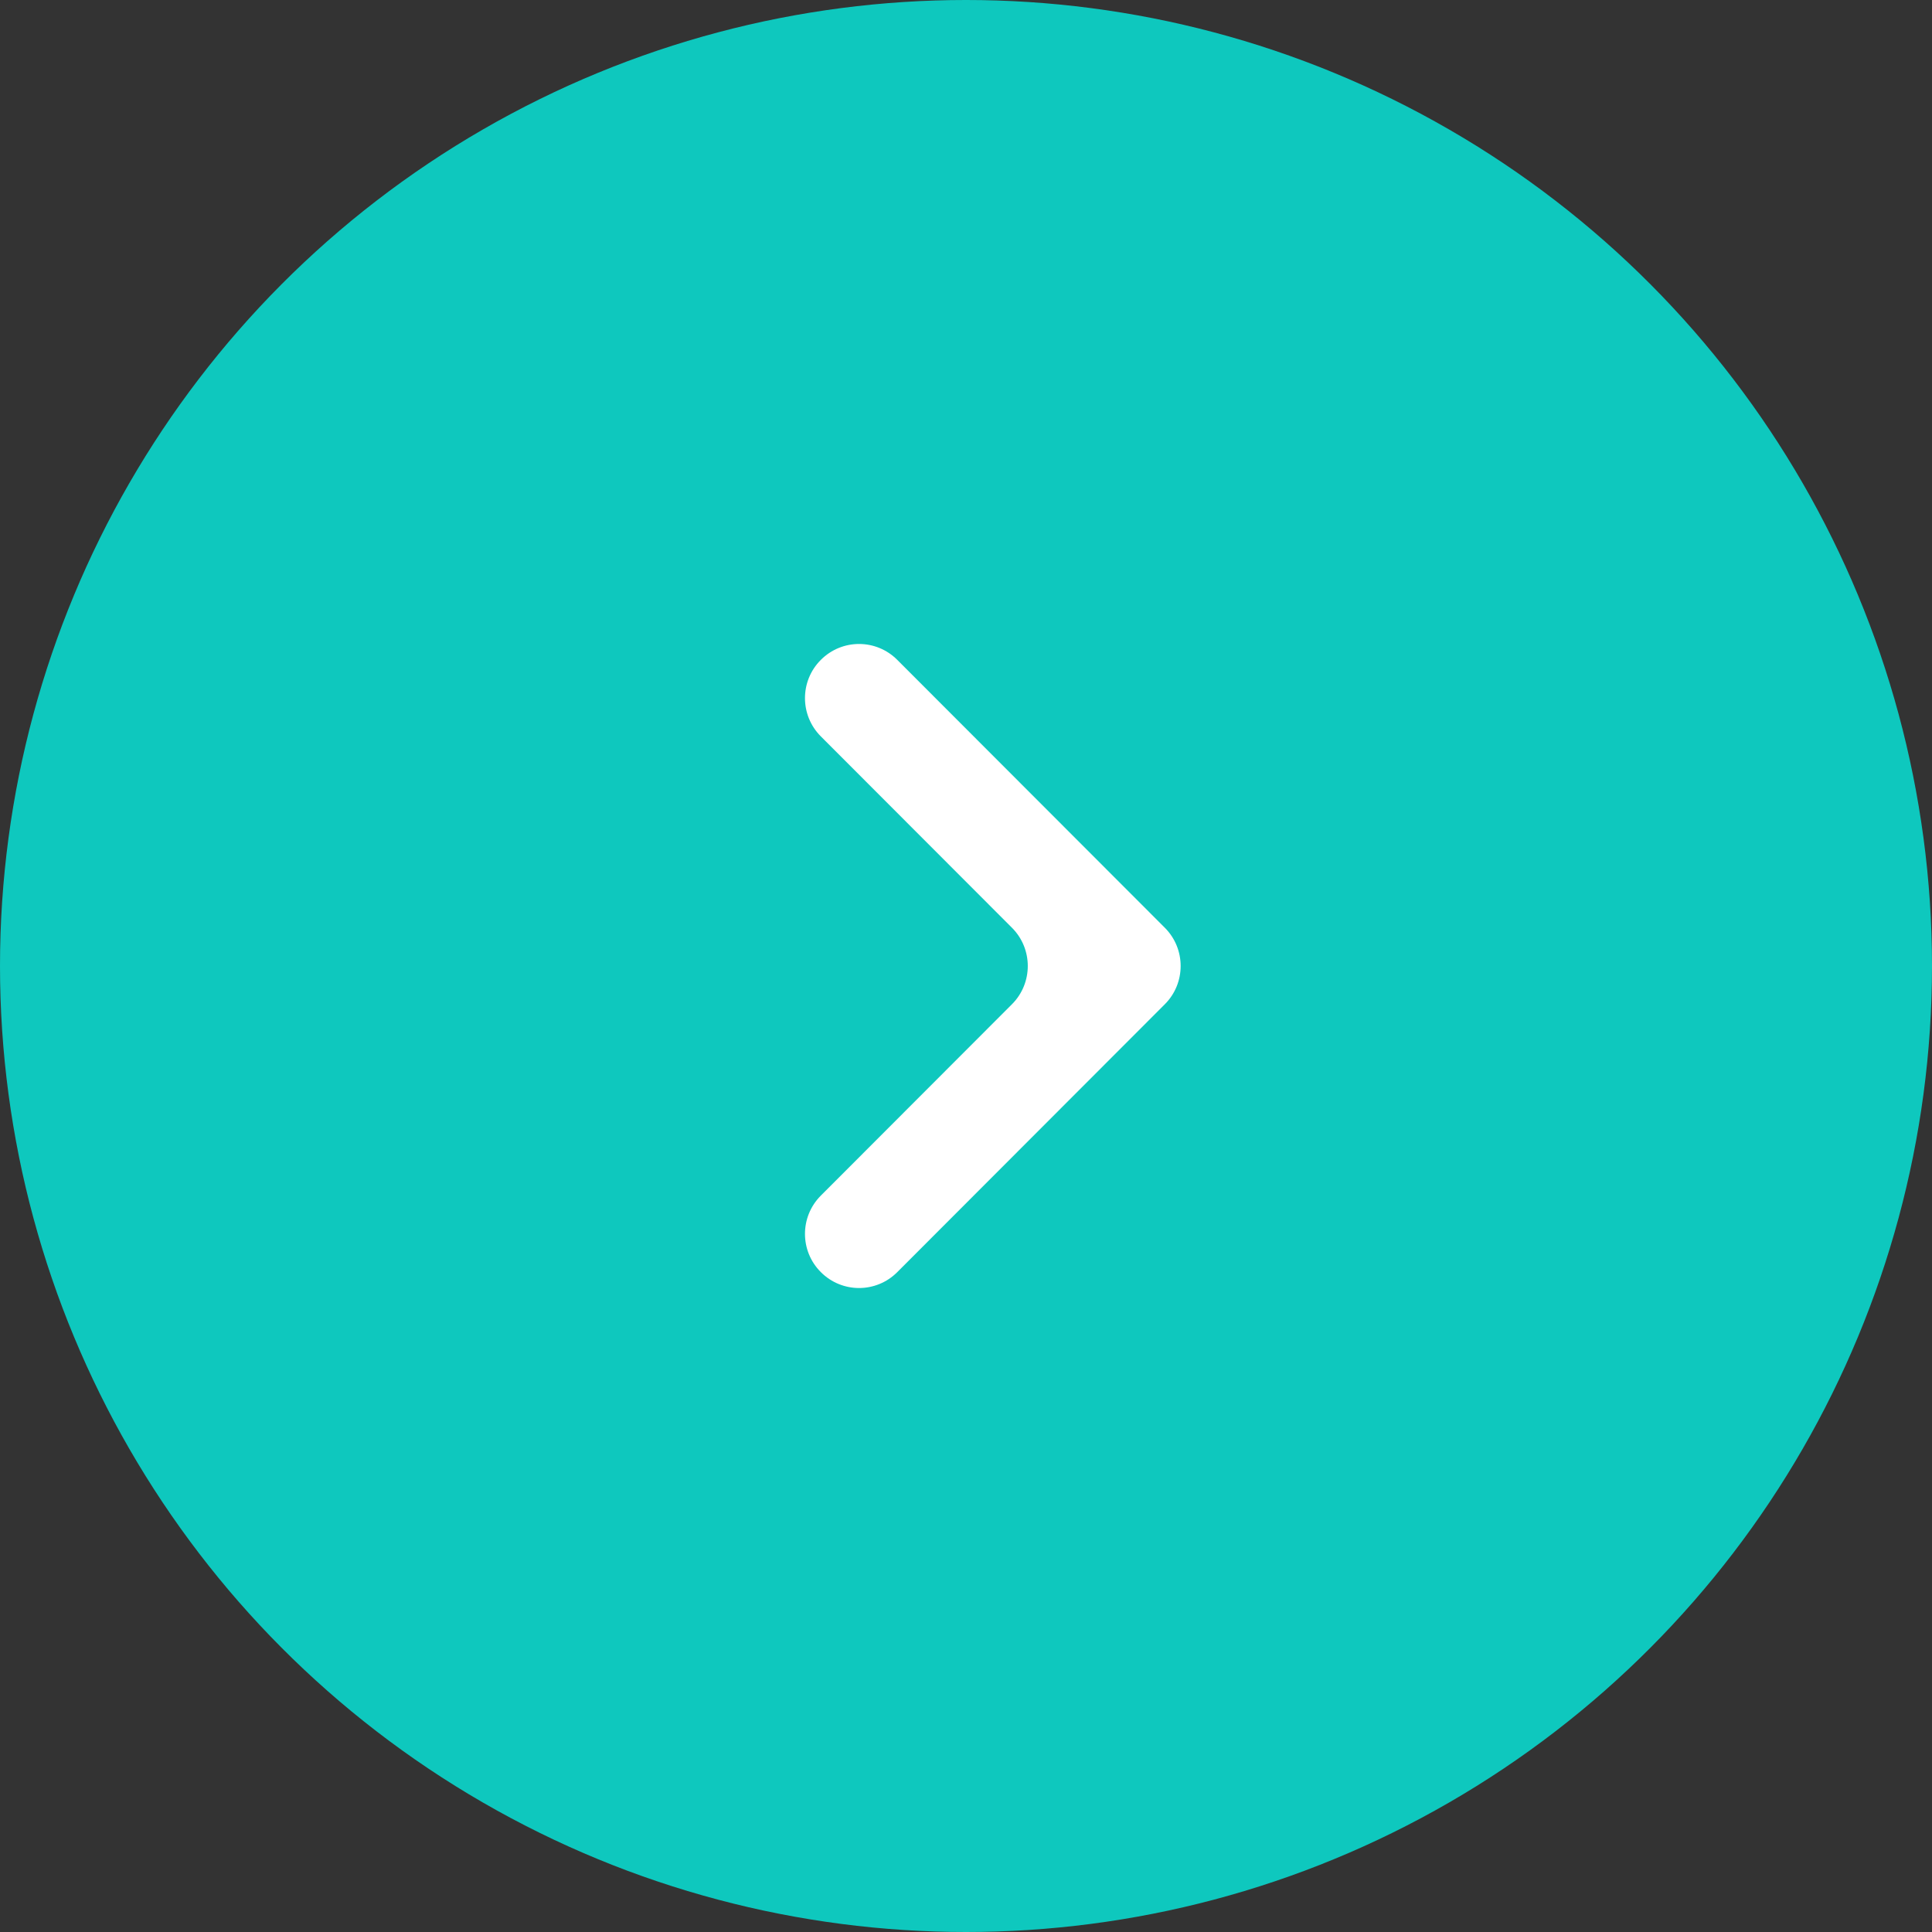 <svg width="24" height="24" viewBox="0 0 24 24" fill="none" xmlns="http://www.w3.org/2000/svg">
<rect x="0" y="0" width="24" height="24" fill="#333333" stroke="none"/>
<circle cx="12" cy="12" r="12" transform="rotate(180 12 12)" fill="#0EC8BE"/>
<path d="M12.571 11.525C12.833 11.787 12.833 12.213 12.571 12.475L10.197 14.852C9.934 15.115 9.934 15.541 10.197 15.803C10.459 16.066 10.884 16.066 11.146 15.803L14.47 12.475C14.732 12.213 14.732 11.787 14.47 11.525L11.146 8.197C10.884 7.934 10.459 7.934 10.197 8.197C9.934 8.459 9.934 8.885 10.197 9.148L12.571 11.525Z" fill="white"/>
</svg>
